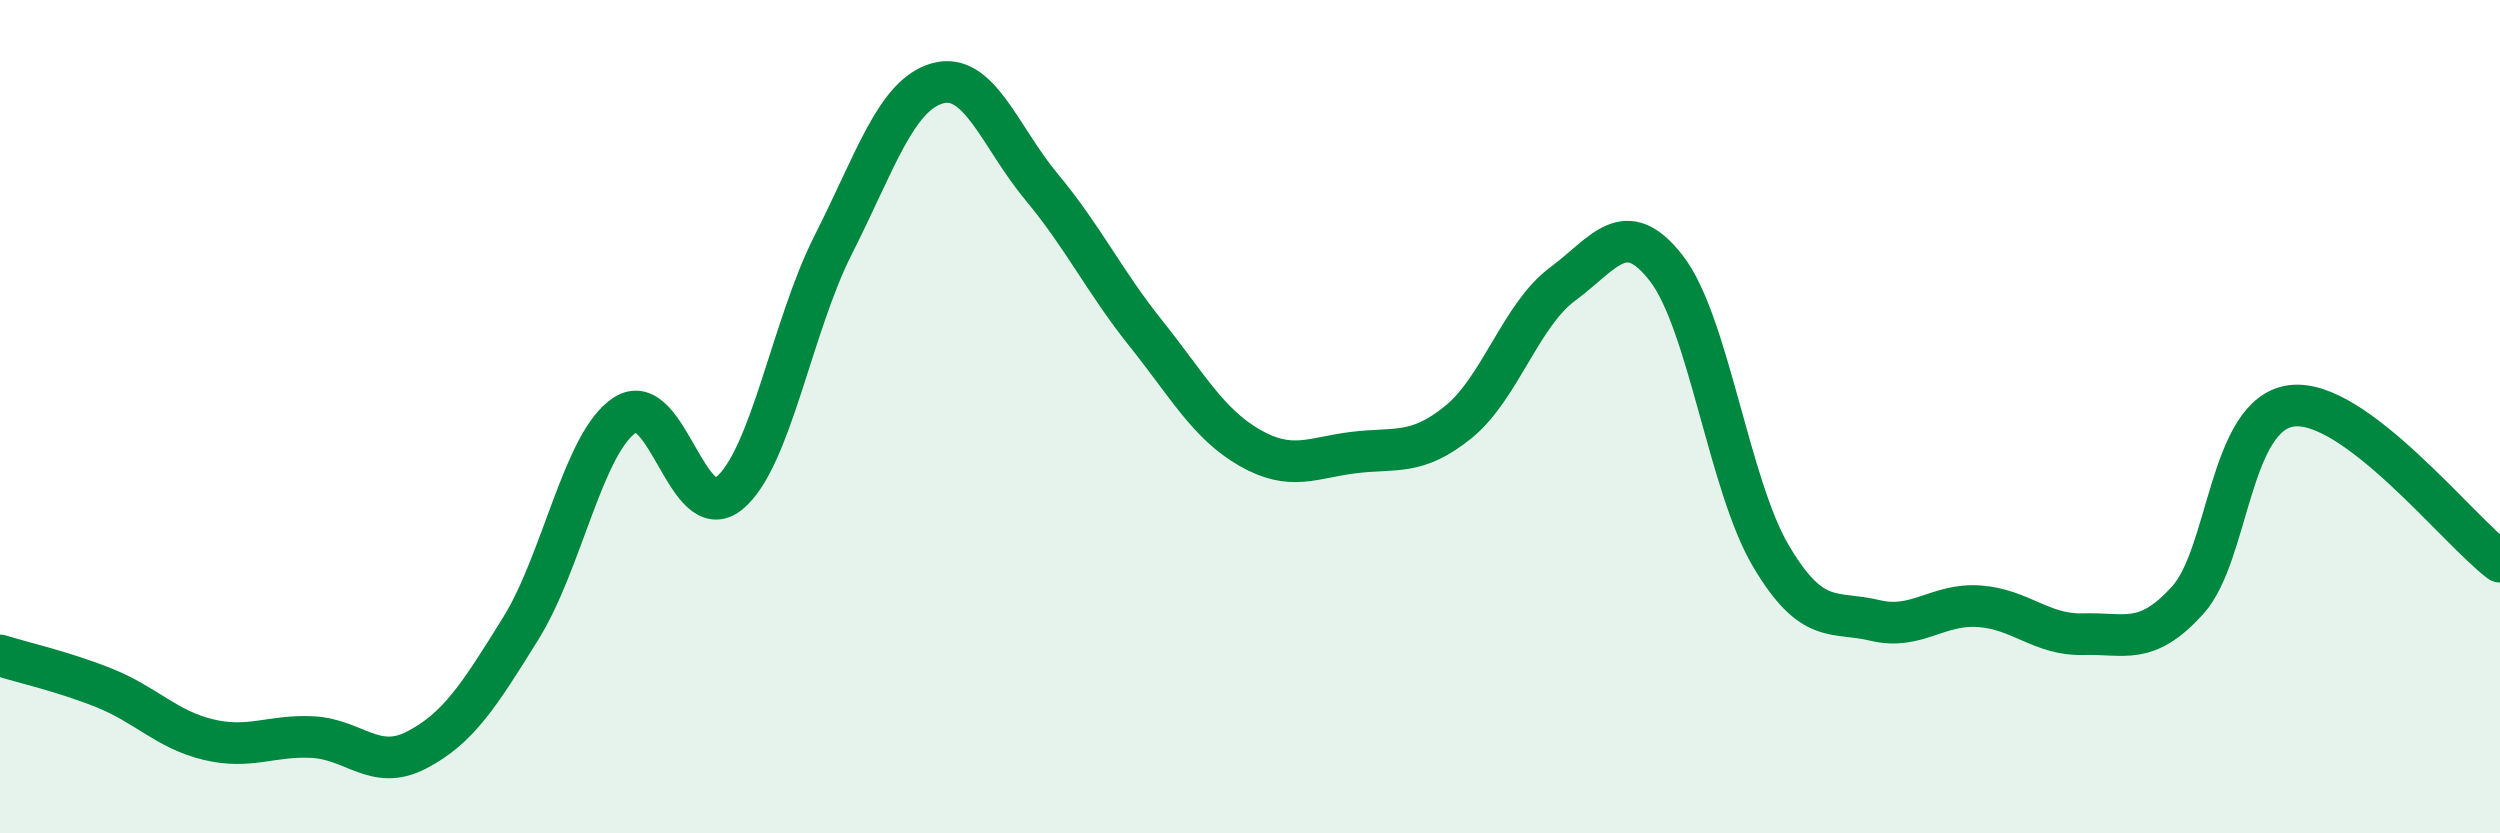 
    <svg width="60" height="20" viewBox="0 0 60 20" xmlns="http://www.w3.org/2000/svg">
      <path
        d="M 0,15.73 C 0.5,15.89 1.5,16.11 2.5,16.51 C 3.5,16.91 4,17.51 5,17.75 C 6,17.99 6.5,17.64 7.5,17.69 C 8.5,17.74 9,18.52 10,18 C 11,17.48 11.5,16.69 12.5,15.08 C 13.5,13.47 14,10.61 15,9.96 C 16,9.31 16.5,12.66 17.5,11.84 C 18.5,11.02 19,7.84 20,5.87 C 21,3.9 21.5,2.28 22.5,2 C 23.5,1.72 24,3.29 25,4.49 C 26,5.69 26.5,6.75 27.5,8 C 28.5,9.25 29,10.18 30,10.75 C 31,11.32 31.5,10.98 32.5,10.86 C 33.5,10.74 34,10.94 35,10.13 C 36,9.32 36.5,7.56 37.5,6.82 C 38.5,6.08 39,5.15 40,6.45 C 41,7.75 41.5,11.65 42.5,13.34 C 43.5,15.03 44,14.65 45,14.89 C 46,15.13 46.5,14.48 47.5,14.55 C 48.5,14.62 49,15.25 50,15.22 C 51,15.19 51.5,15.51 52.5,14.41 C 53.5,13.31 53.5,9.93 55,9.74 C 56.5,9.55 59,12.73 60,13.48L60 20L0 20Z"
        fill="#008740"
        opacity="0.1"
        stroke-linecap="round"
        stroke-linejoin="round"
      />
      <path
        d="M 0,15.73 C 0.5,15.89 1.5,16.11 2.5,16.51 C 3.5,16.91 4,17.51 5,17.75 C 6,17.99 6.5,17.64 7.5,17.69 C 8.5,17.74 9,18.52 10,18 C 11,17.48 11.5,16.69 12.5,15.08 C 13.5,13.47 14,10.61 15,9.96 C 16,9.31 16.5,12.66 17.5,11.84 C 18.5,11.02 19,7.84 20,5.87 C 21,3.9 21.5,2.28 22.5,2 C 23.5,1.72 24,3.29 25,4.49 C 26,5.69 26.5,6.75 27.5,8 C 28.5,9.25 29,10.18 30,10.75 C 31,11.32 31.5,10.98 32.5,10.86 C 33.5,10.74 34,10.94 35,10.13 C 36,9.32 36.5,7.56 37.5,6.82 C 38.5,6.08 39,5.15 40,6.45 C 41,7.75 41.5,11.65 42.5,13.34 C 43.5,15.03 44,14.65 45,14.89 C 46,15.13 46.5,14.48 47.5,14.55 C 48.5,14.62 49,15.25 50,15.22 C 51,15.19 51.5,15.51 52.5,14.41 C 53.5,13.31 53.5,9.93 55,9.74 C 56.5,9.55 59,12.73 60,13.48"
        stroke="#008740"
        stroke-width="1"
        fill="none"
        stroke-linecap="round"
        stroke-linejoin="round"
      />
    </svg>
  